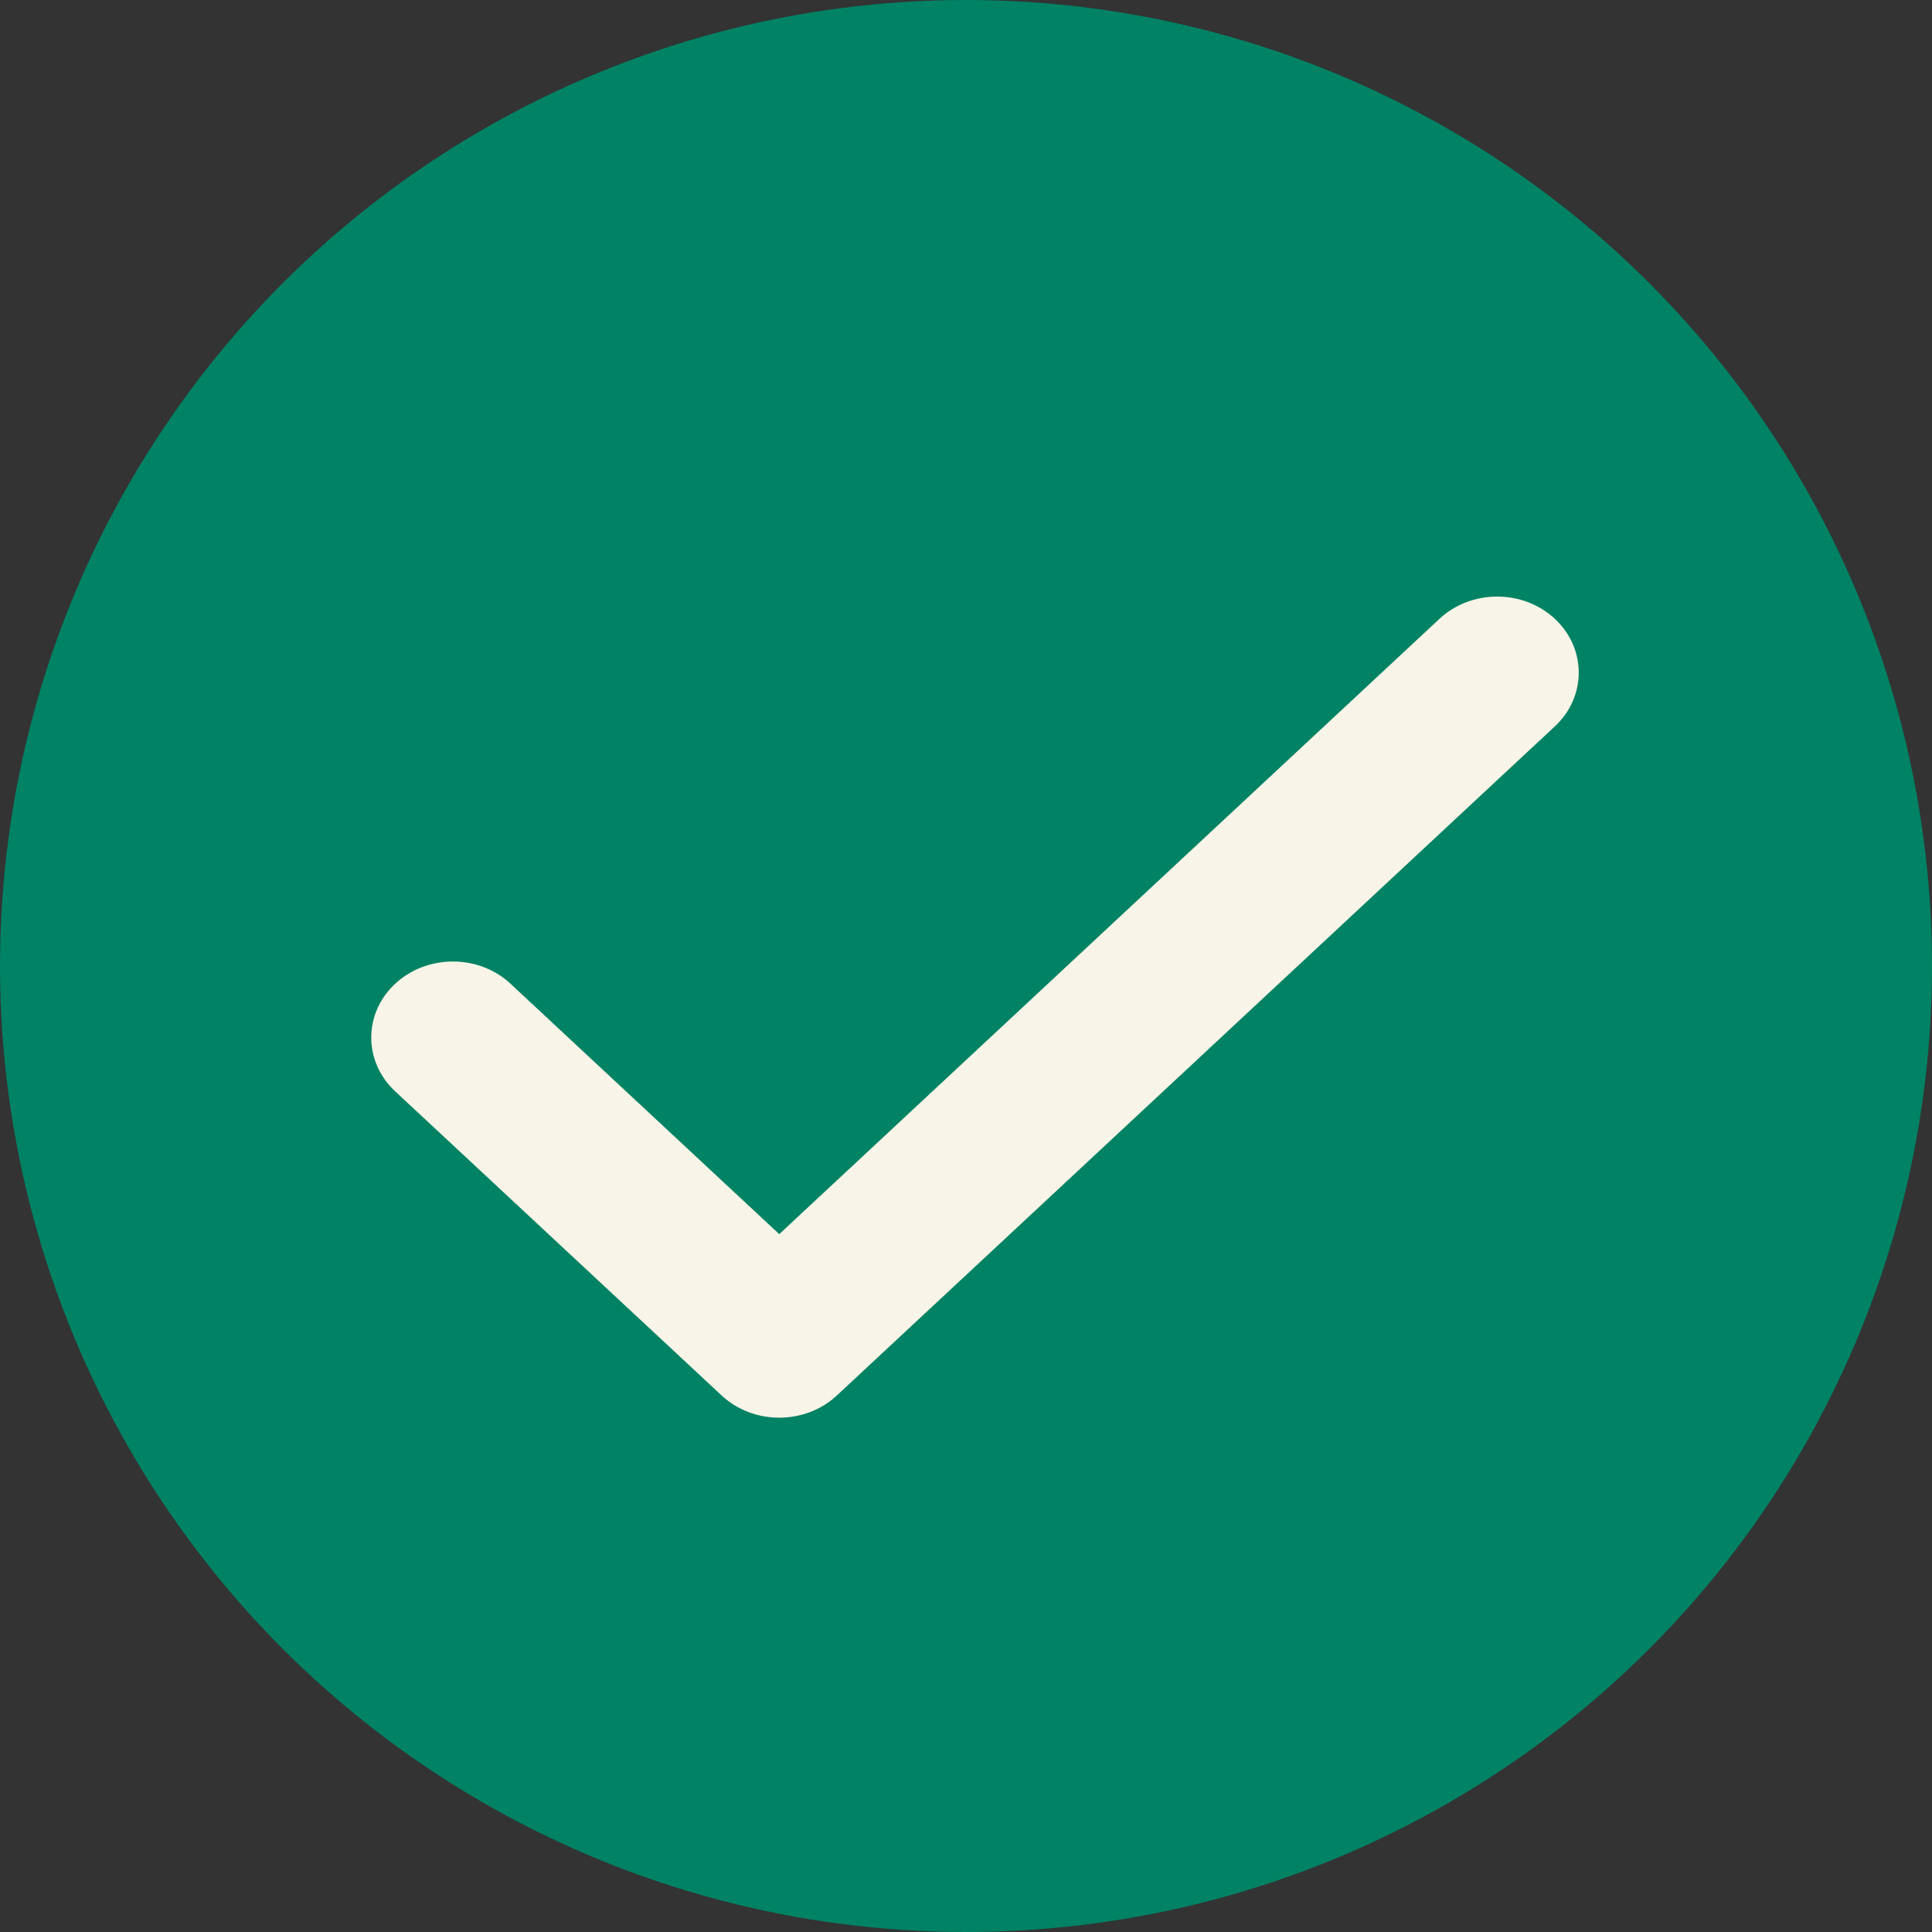 <svg width="33" height="33" viewBox="0 0 33 33" fill="none" xmlns="http://www.w3.org/2000/svg">
<rect x="0" y="0" width="33" height="33" fill="#333333" stroke="none"/>
<circle cx="16.5" cy="16.5" r="16.5" fill="#008264"/>
<path d="M24.587 10.57C25.131 10.063 26.014 10.063 26.558 10.57C27.102 11.077 27.102 11.9 26.558 12.407L14.296 23.834C13.752 24.342 12.87 24.342 12.325 23.835L6.749 18.64C6.205 18.133 6.205 17.311 6.749 16.804C7.293 16.297 8.176 16.296 8.72 16.803L13.31 21.08L24.587 10.57Z" fill="#F8F4E7"/>
</svg>
